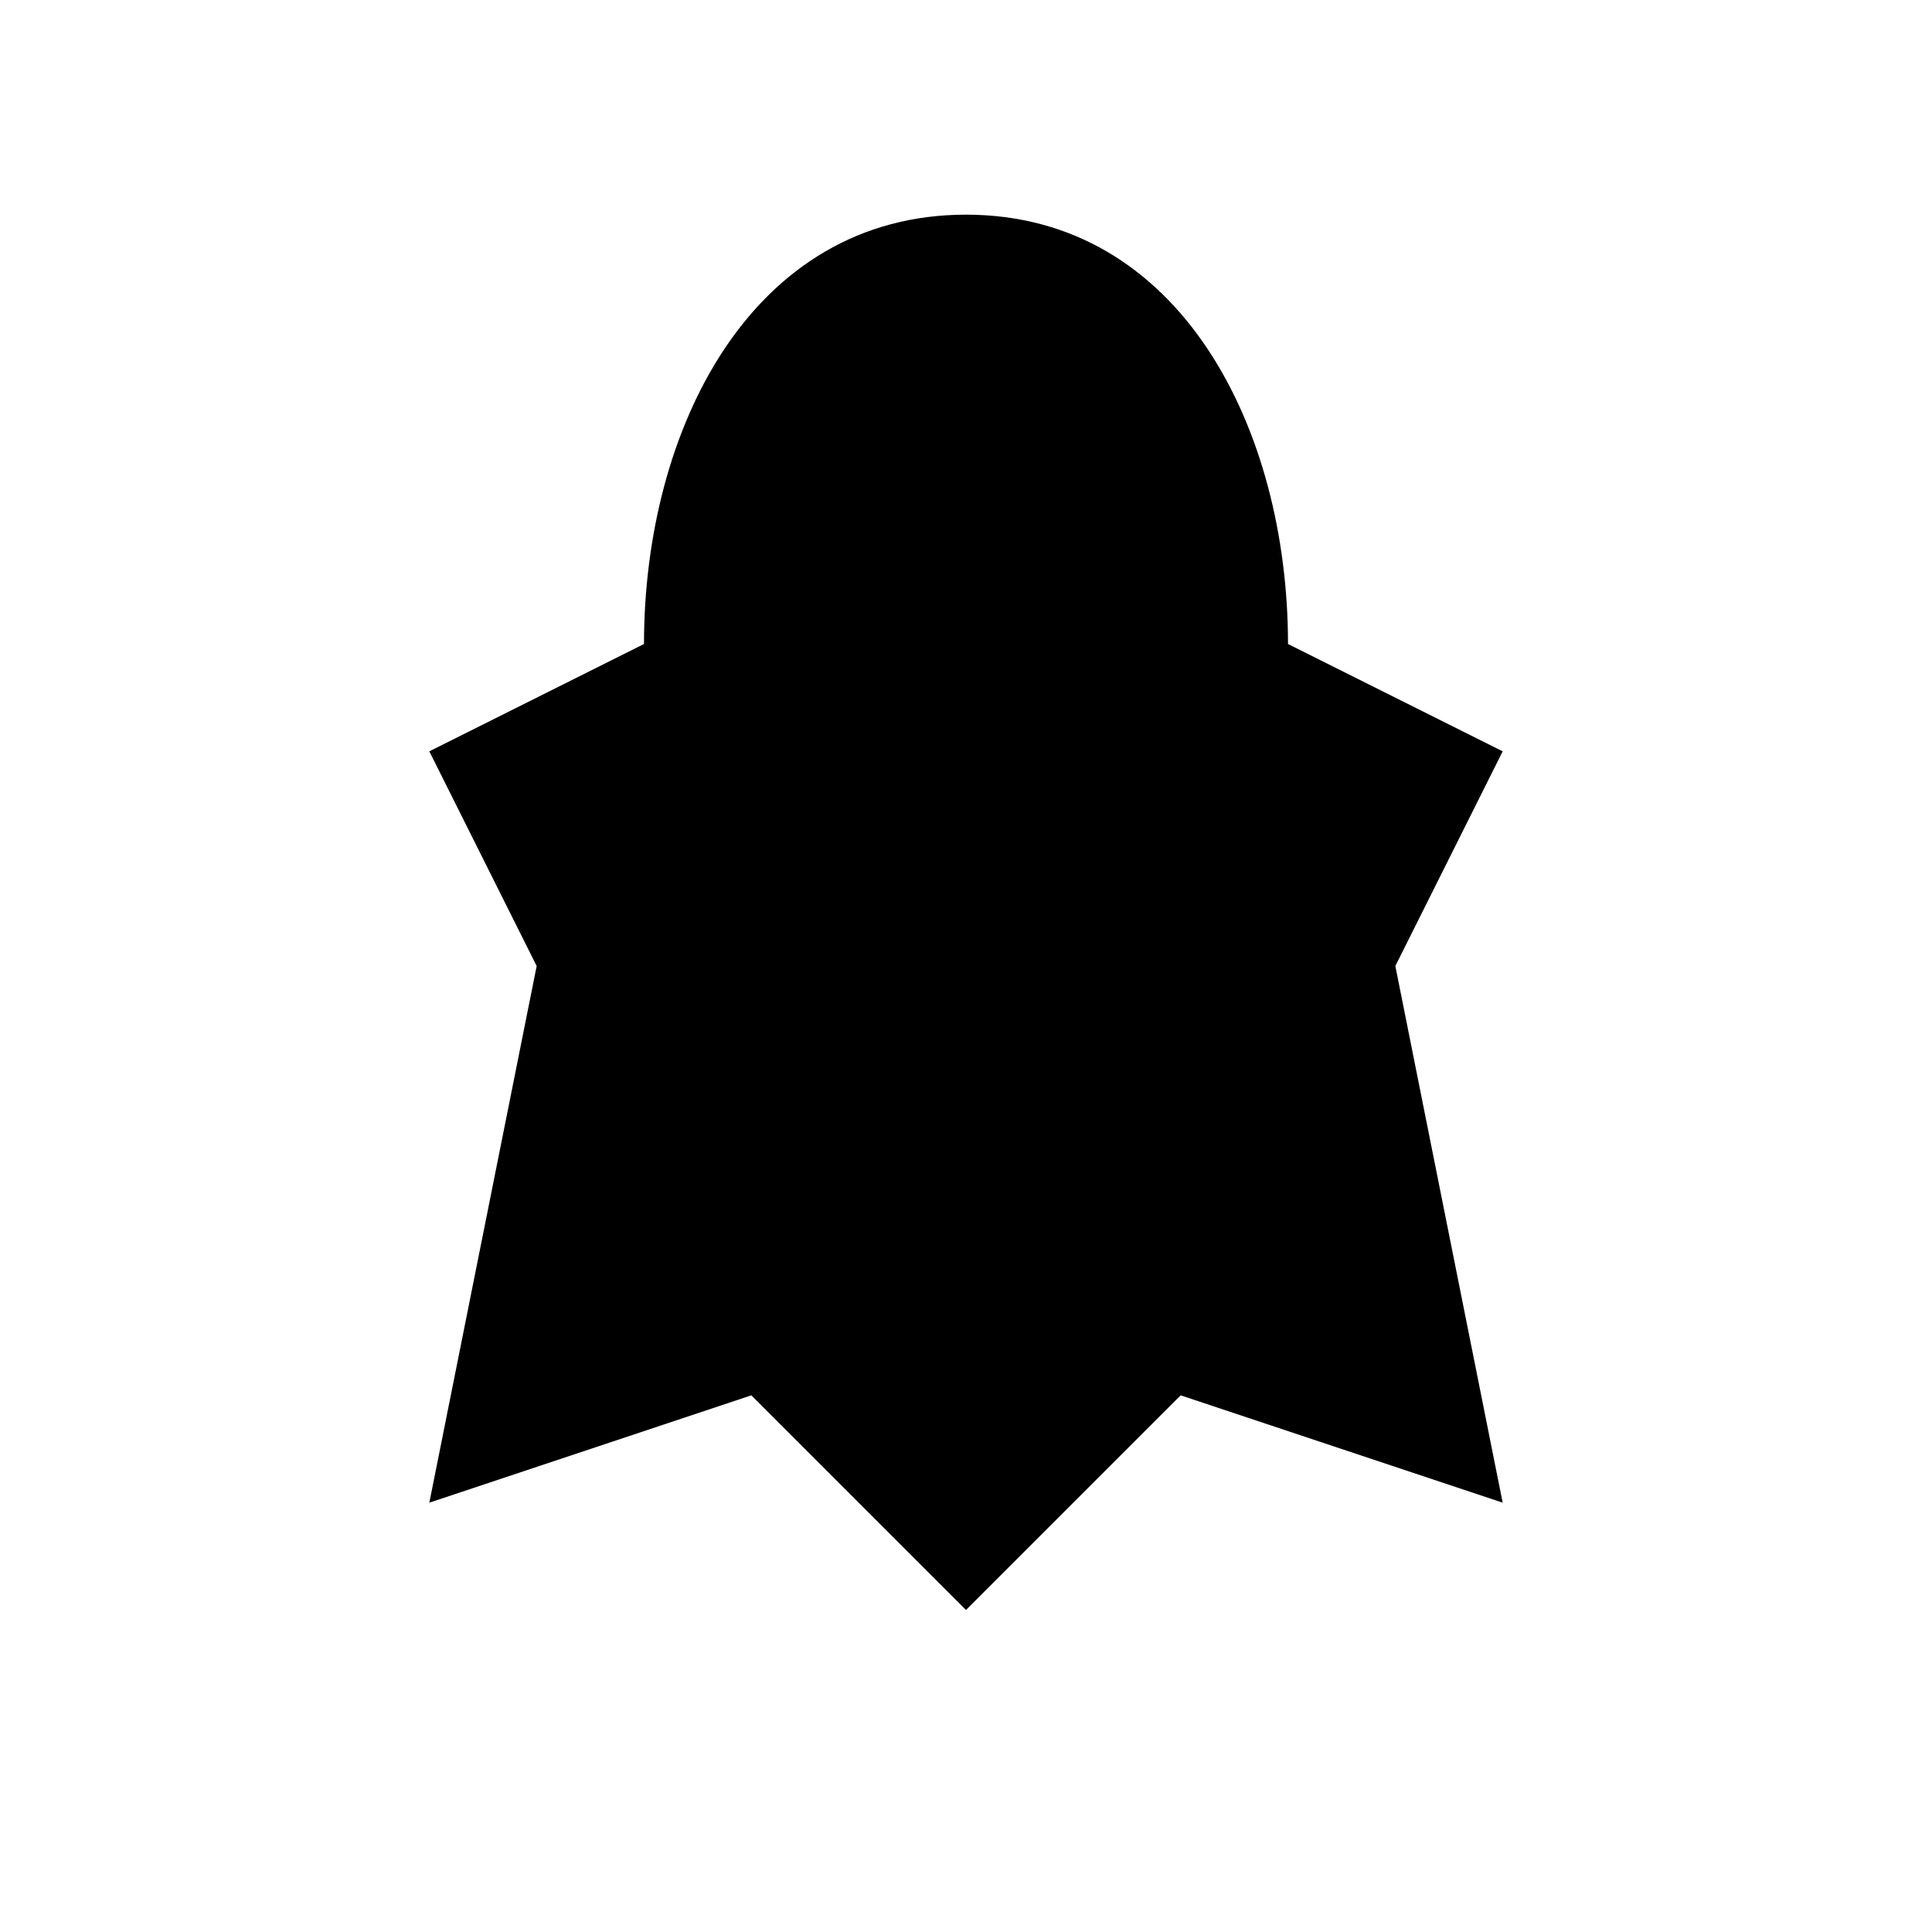 <?xml version="1.0" encoding="UTF-8" standalone="no"?>
<svg xmlns="http://www.w3.org/2000/svg" width="90" height="90" viewBox="0 0 90 90">
  <path d="M45,10 C35,10 30,20 30,30 L20,35 L25,45 L20,70 L35,65 L45,75 L55,65 L70,70 L65,45 L70,35 L60,30 C60,20 55,10 45,10 Z" fill="black" />
  <rect x="35" y="25" width="5" height="10" fill="black" />
  <rect x="50" y="25" width="5" height="10" fill="black" />
</svg>
